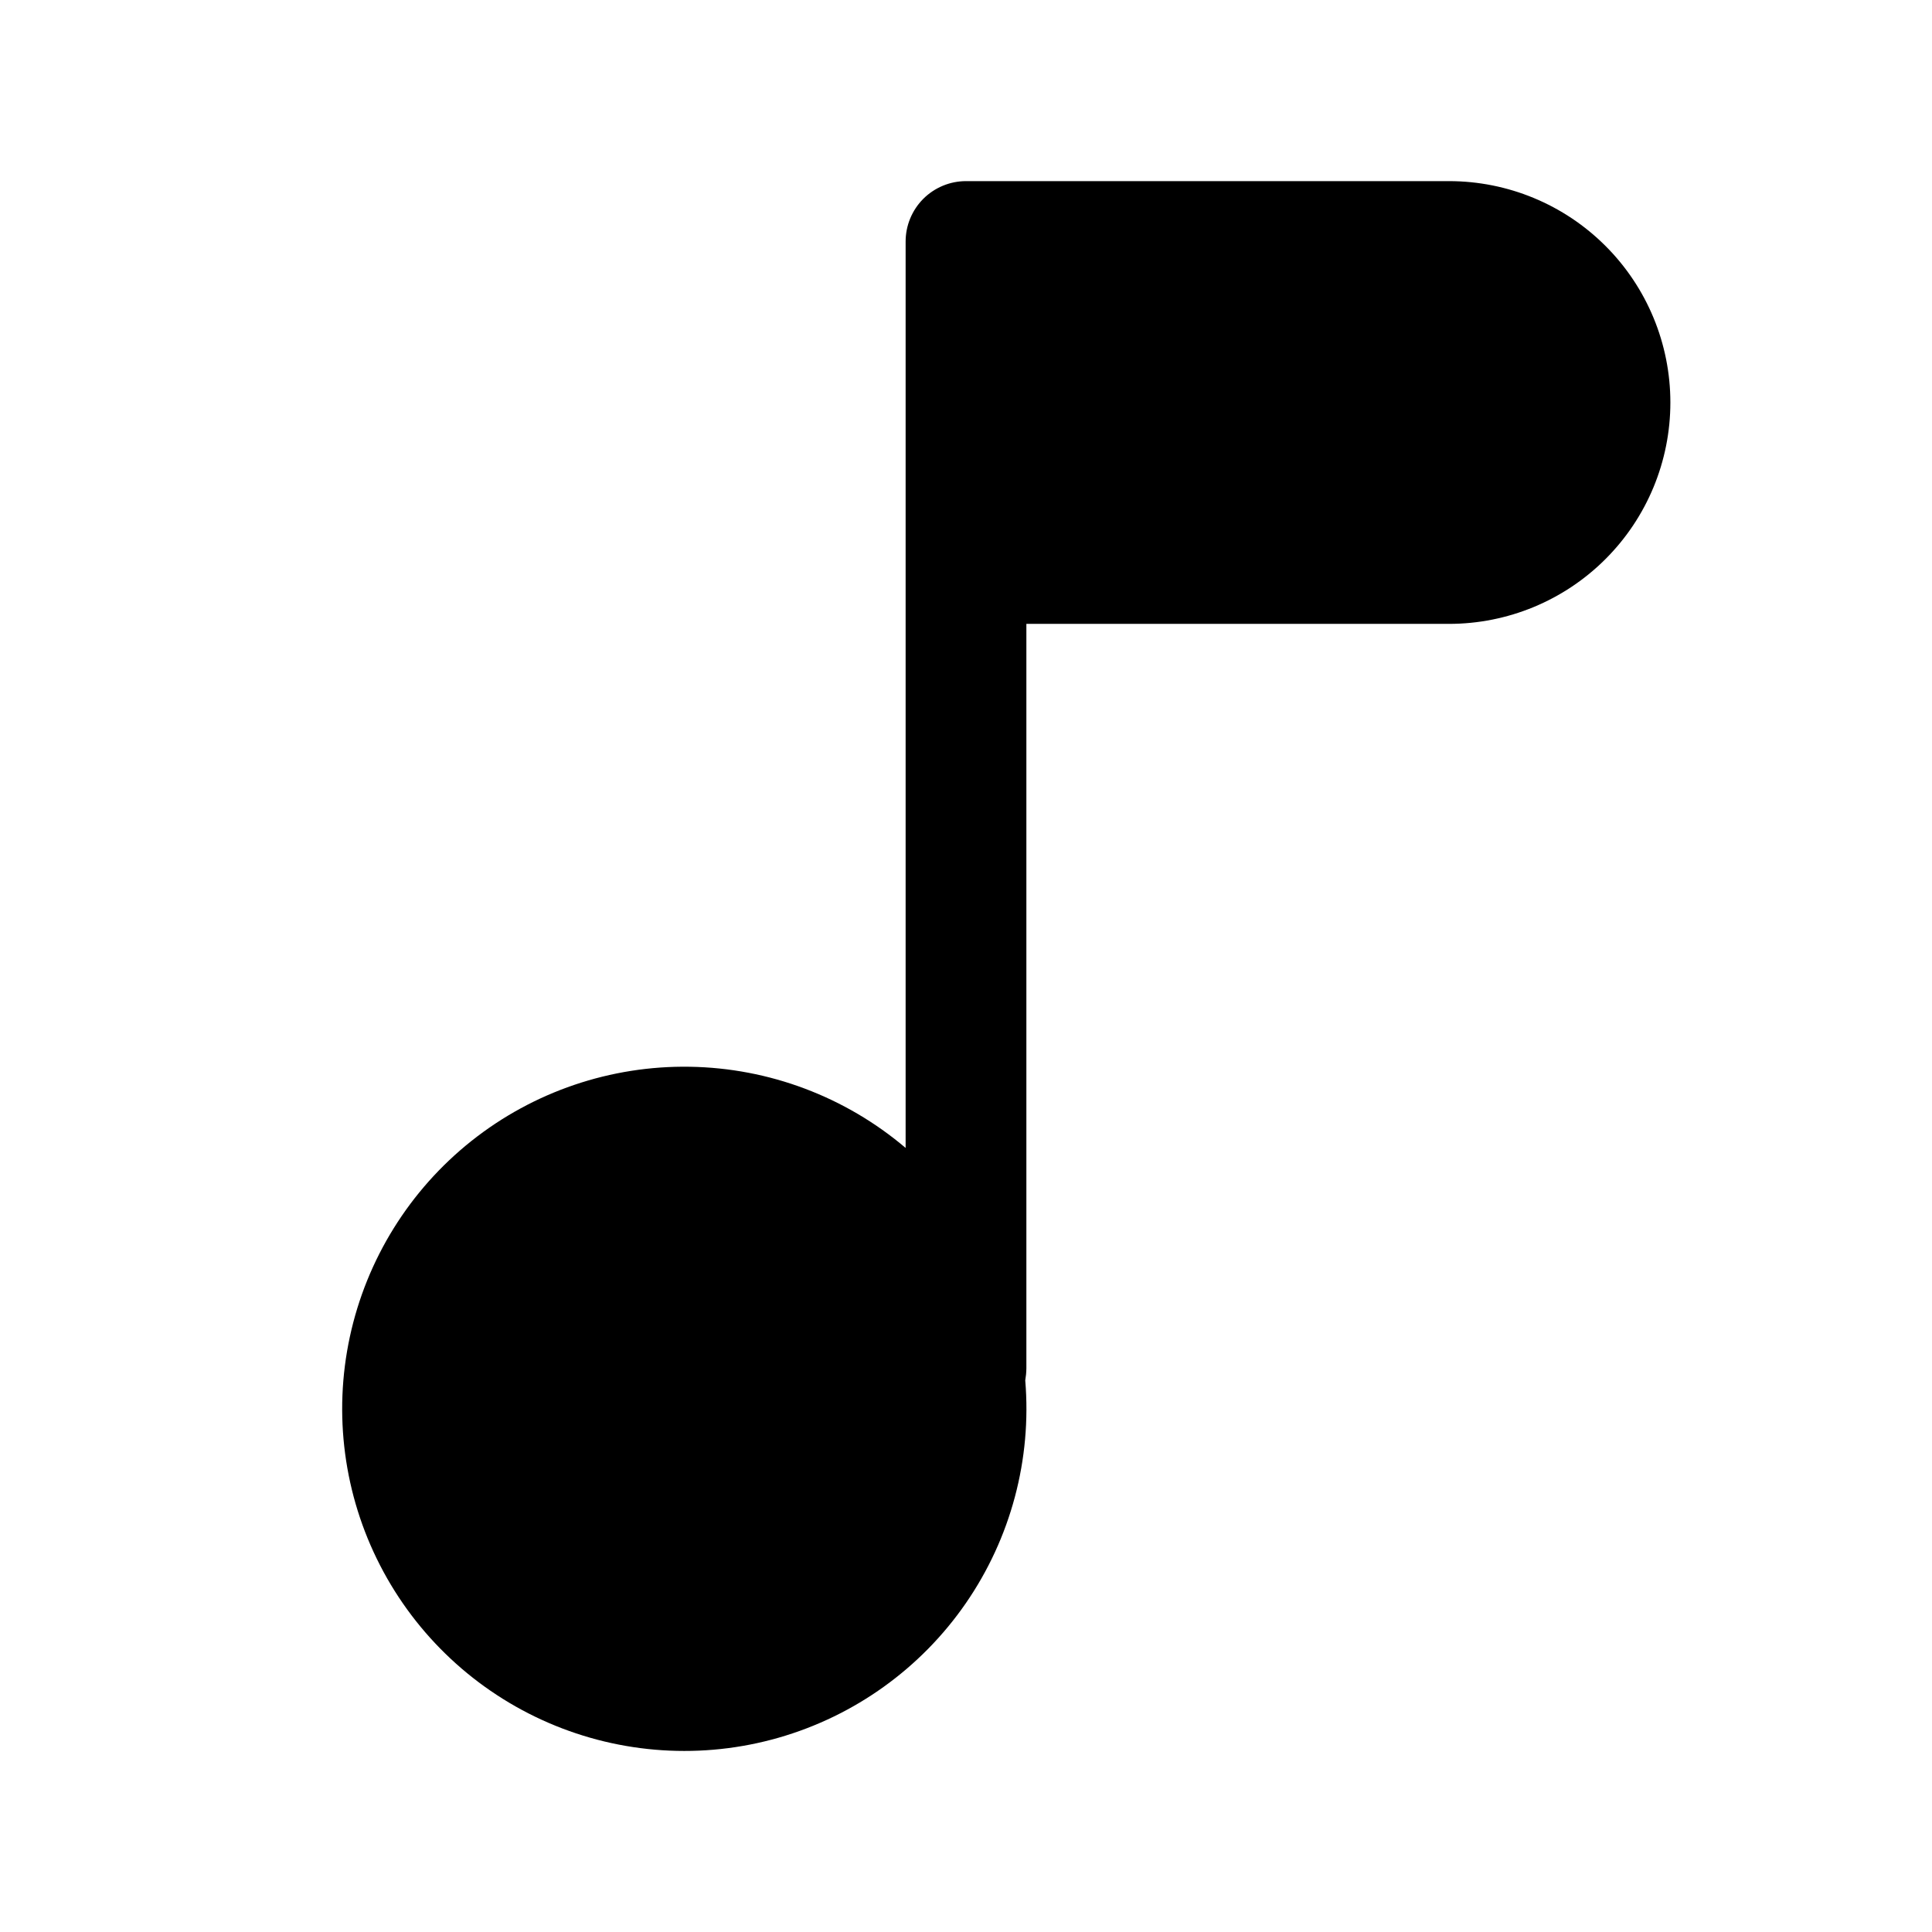 <svg
  class="floating"
  width="60"
  height="60"
  viewBox="0 0 60 60"
  fill="none"
  xmlns="http://www.w3.org/2000/svg"
>
  <path
    d="M30 5.625C29.503 5.625 29.026 5.823 28.674 6.174C28.323 6.526 28.125 7.003 28.125 7.5V35.65C26.25 34.059 23.882 33.168 21.423 33.129C18.965 33.089 16.569 33.903 14.643 35.432C12.718 36.962 11.383 39.111 10.865 41.515C10.347 43.919 10.679 46.427 11.804 48.614C12.929 50.8 14.777 52.528 17.034 53.504C19.291 54.48 21.816 54.644 24.18 53.966C26.543 53.288 28.599 51.812 29.995 49.789C31.392 47.765 32.044 45.32 31.84 42.87C31.861 42.748 31.873 42.624 31.875 42.5V19.375H45C46.824 19.375 48.572 18.651 49.861 17.361C51.151 16.072 51.875 14.323 51.875 12.5C51.875 10.677 51.151 8.928 49.861 7.639C48.572 6.349 46.824 5.625 45 5.625H30Z"
    fill="currentColor"></path>
</svg>